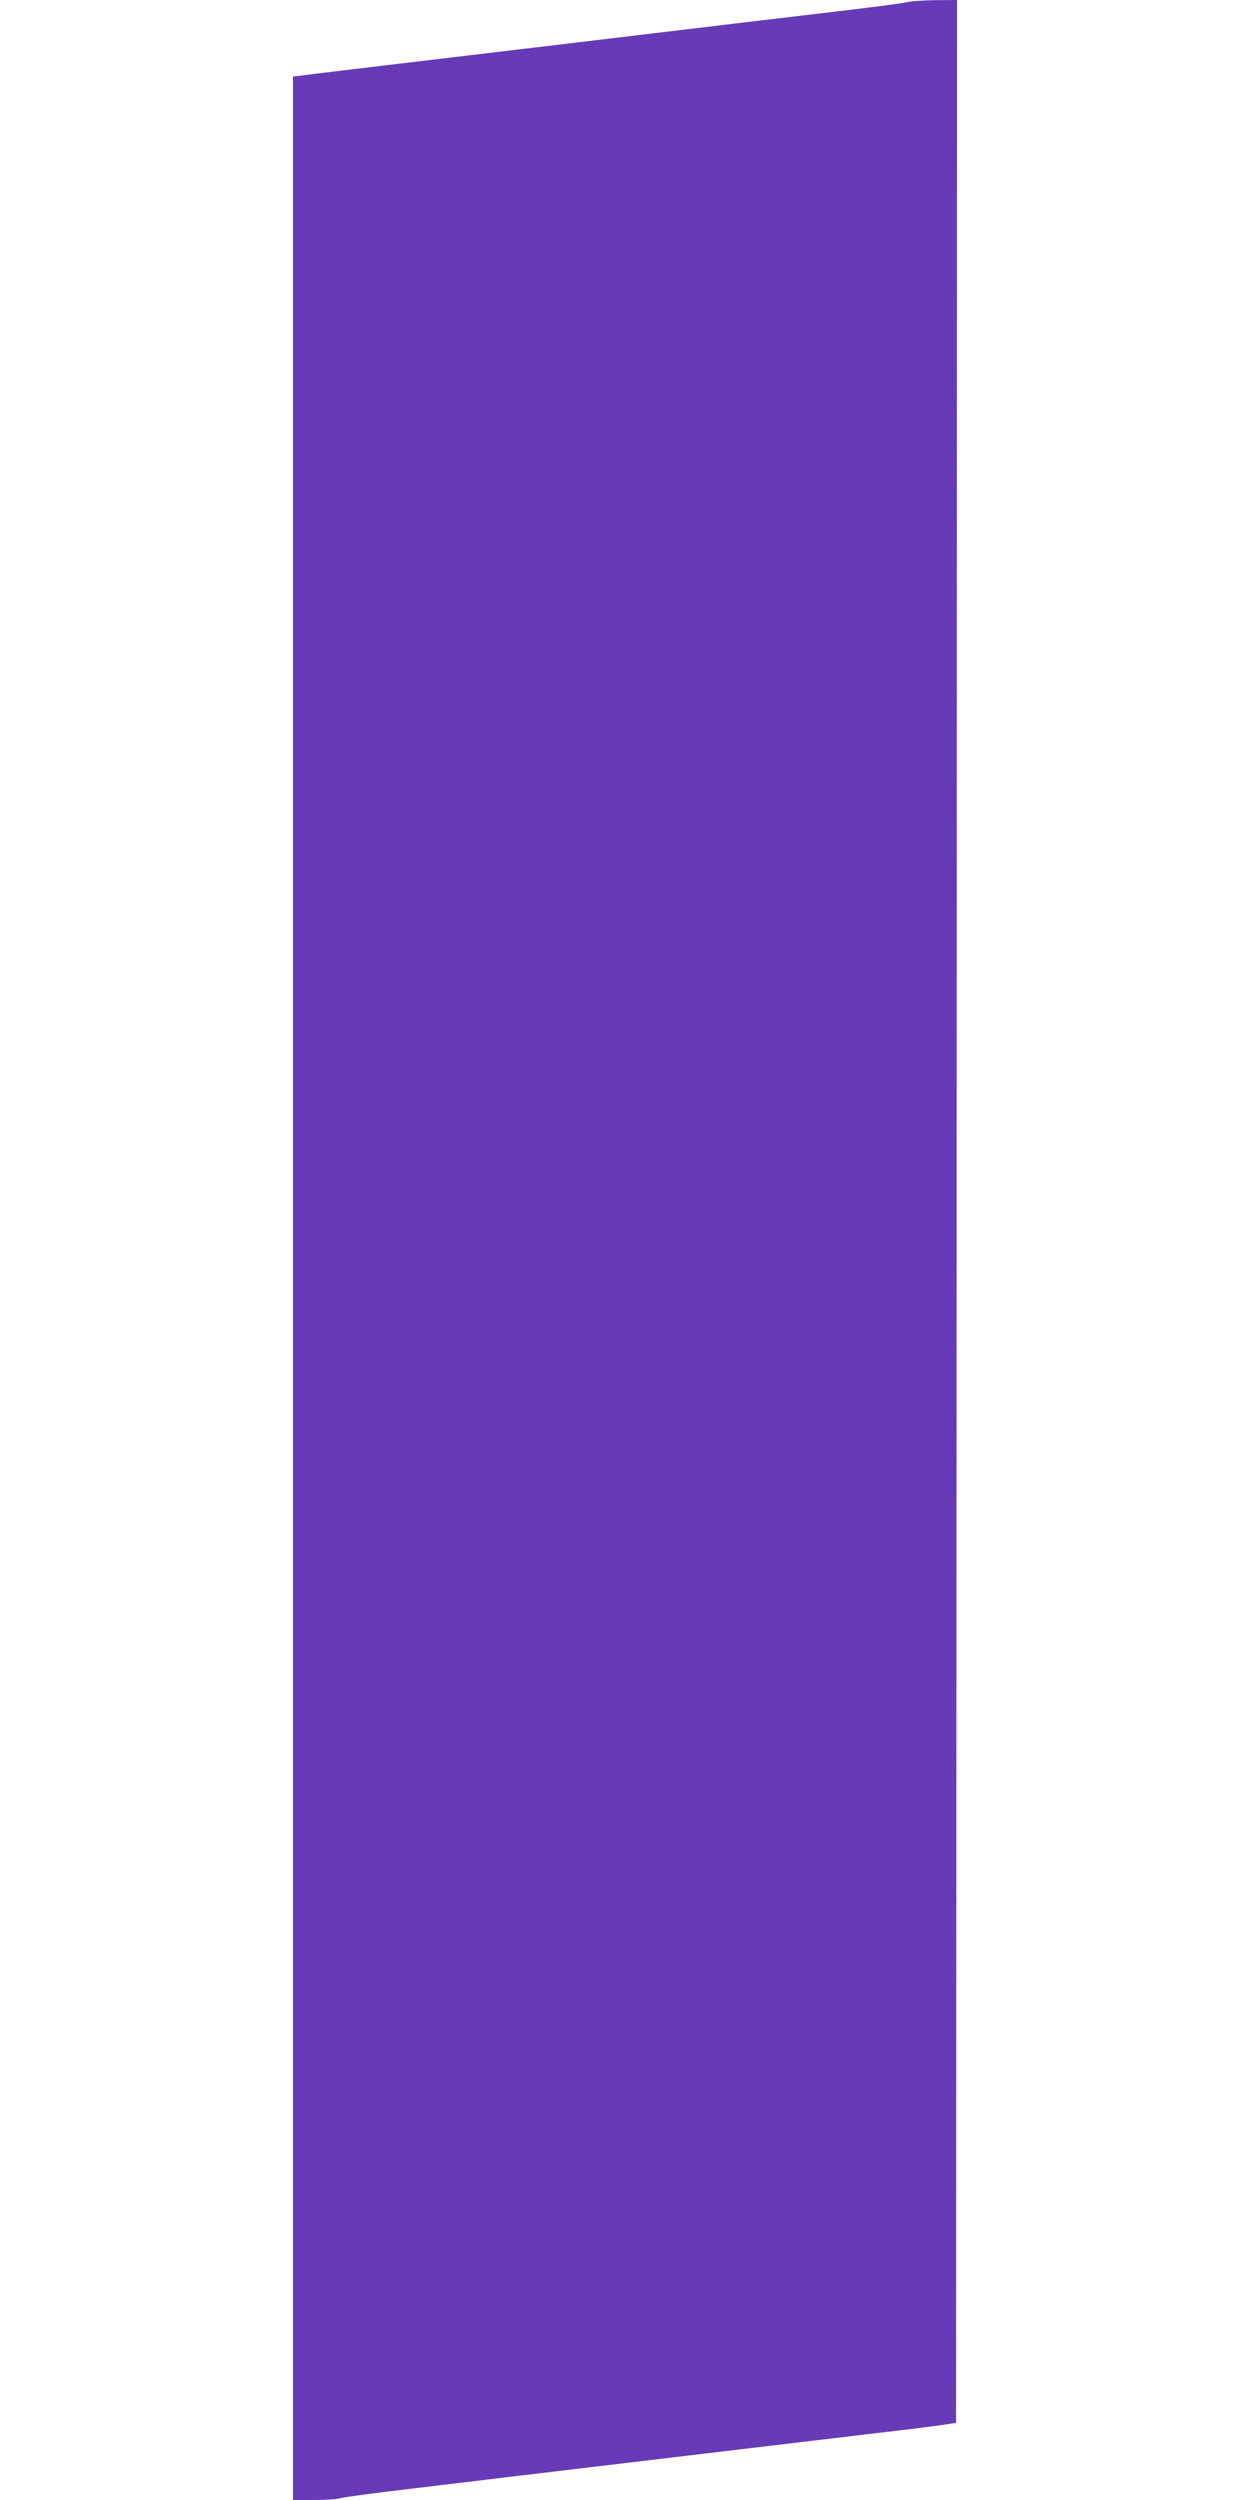 <?xml version="1.0" standalone="no"?>
<!DOCTYPE svg PUBLIC "-//W3C//DTD SVG 20010904//EN"
 "http://www.w3.org/TR/2001/REC-SVG-20010904/DTD/svg10.dtd">
<svg version="1.0" xmlns="http://www.w3.org/2000/svg"
 width="640pt" height="1280pt" viewBox="0 0 640 1280"
 preserveAspectRatio="xMidYMid meet">
<g transform="translate(0,1280) scale(0.1,-0.1)"
fill="#673ab7" stroke="none">
<path d="M4645 12789 c-16 -5 -203 -29 -415 -54 -212 -25 -608 -72 -880 -105
-272 -33 -686 -82 -920 -110 -486 -58 -814 -97 -882 -106 l-48 -6 0 -6204 0
-6204 109 0 c59 0 121 4 137 10 16 5 182 27 369 49 187 23 792 95 1345 161
553 66 1082 129 1175 140 94 11 190 24 215 28 l45 7 3 6203 2 6202 -112 -1
c-62 -1 -126 -5 -143 -10z"/>
</g>
</svg>
